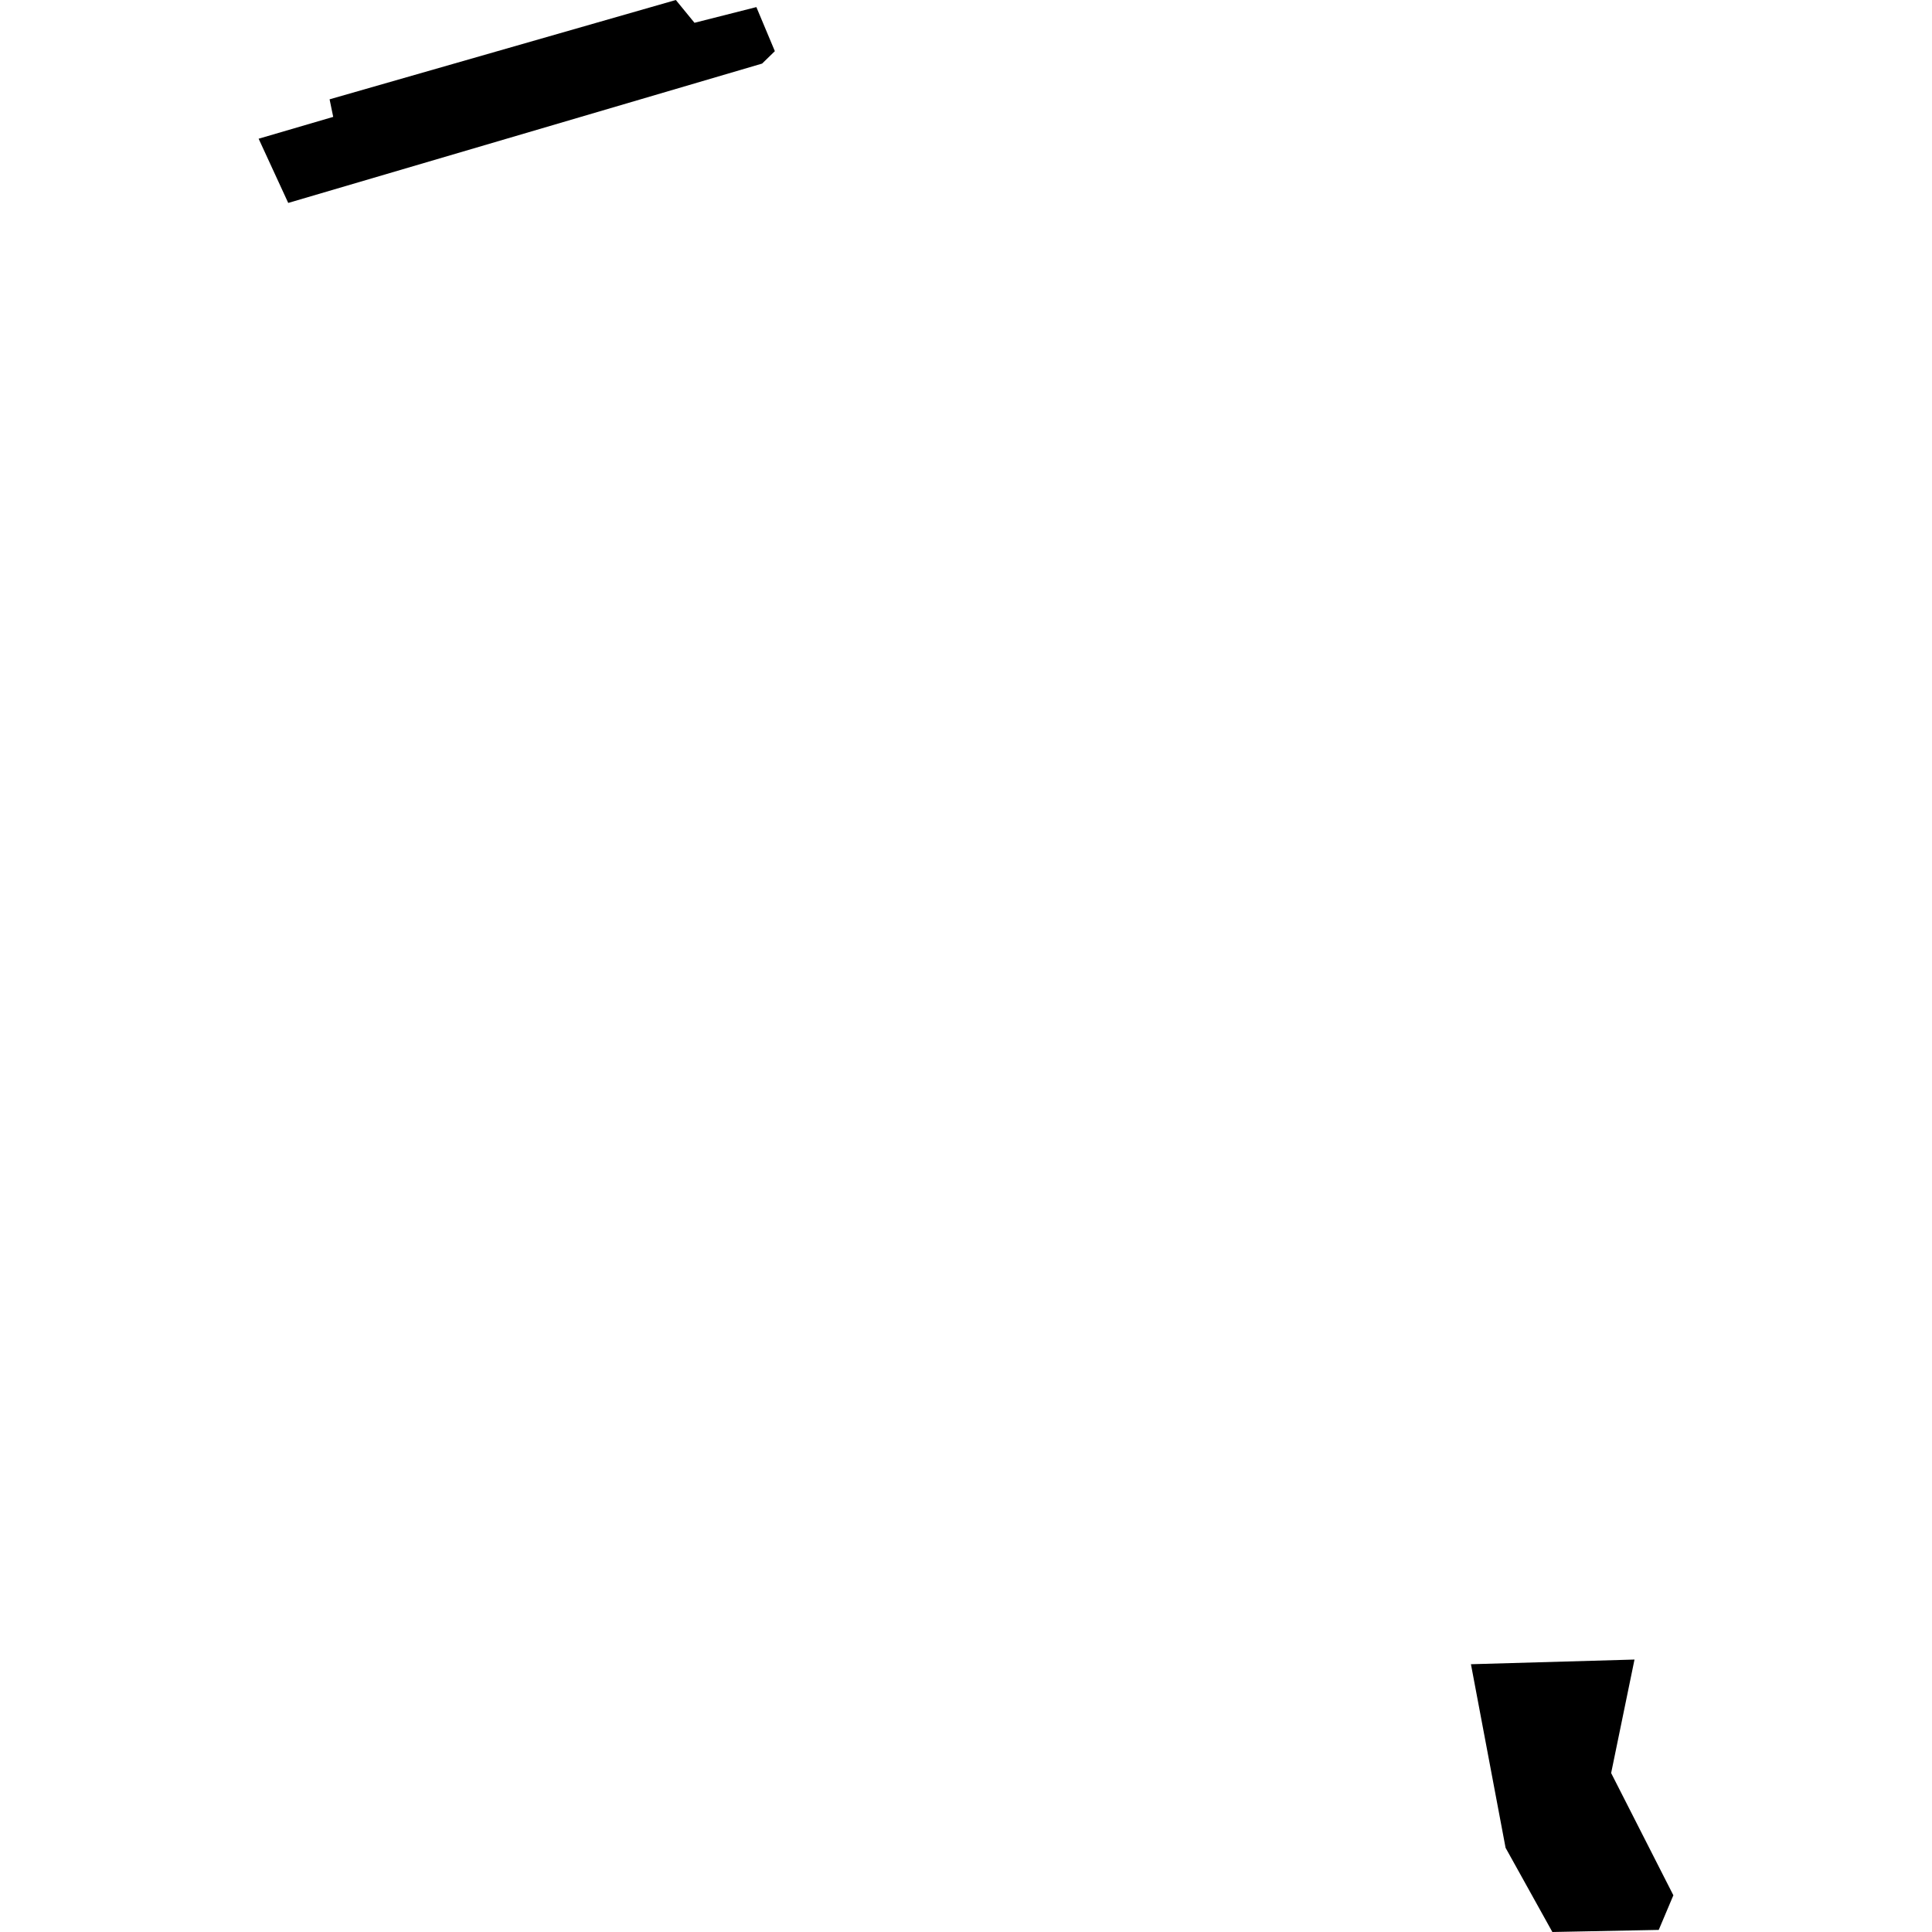 <?xml version="1.0" encoding="utf-8" standalone="no"?>
<!DOCTYPE svg PUBLIC "-//W3C//DTD SVG 1.1//EN"
  "http://www.w3.org/Graphics/SVG/1.1/DTD/svg11.dtd">
<!-- Created with matplotlib (https://matplotlib.org/) -->
<svg height="288pt" version="1.1" viewBox="0 0 288 288" width="288pt" xmlns="http://www.w3.org/2000/svg" xmlns:xlink="http://www.w3.org/1999/xlink">
 <defs>
  <style type="text/css">
*{stroke-linecap:butt;stroke-linejoin:round;}
  </style>
 </defs>
 <g id="figure_1">
  <g id="patch_1">
   <path d="M 0 288 
L 288 288 
L 288 0 
L 0 0 
z
" style="fill:none;opacity:0;"/>
  </g>
  <g id="axes_1">
   <g id="PatchCollection_1">
    <path clip-path="url(#p9815a5eecc)" d="M 42.966 30.251 
L 38.554 20.679 
L 49.671 17.423 
L 49.131 14.806 
L 100.746 -0 
L 103.526 3.397 
L 112.751 1.057 
L 115.506 7.627 
L 113.604 9.479 
L 42.966 30.251 
"/>
    <path clip-path="url(#p9815a5eecc)" d="M 219.271 248.083 
L 224.435 275.449 
L 231.409 288 
L 247.265 287.688 
L 249.446 282.527 
L 240.17 264.306 
L 243.653 247.386 
L 219.271 248.083 
"/>
   </g>
  </g>
 </g>
 <defs>
  <clipPath id="p9815a5eecc">
   <rect height="288" width="210.892" x="38.554" y="0"/>
  </clipPath>
 </defs>
</svg>
